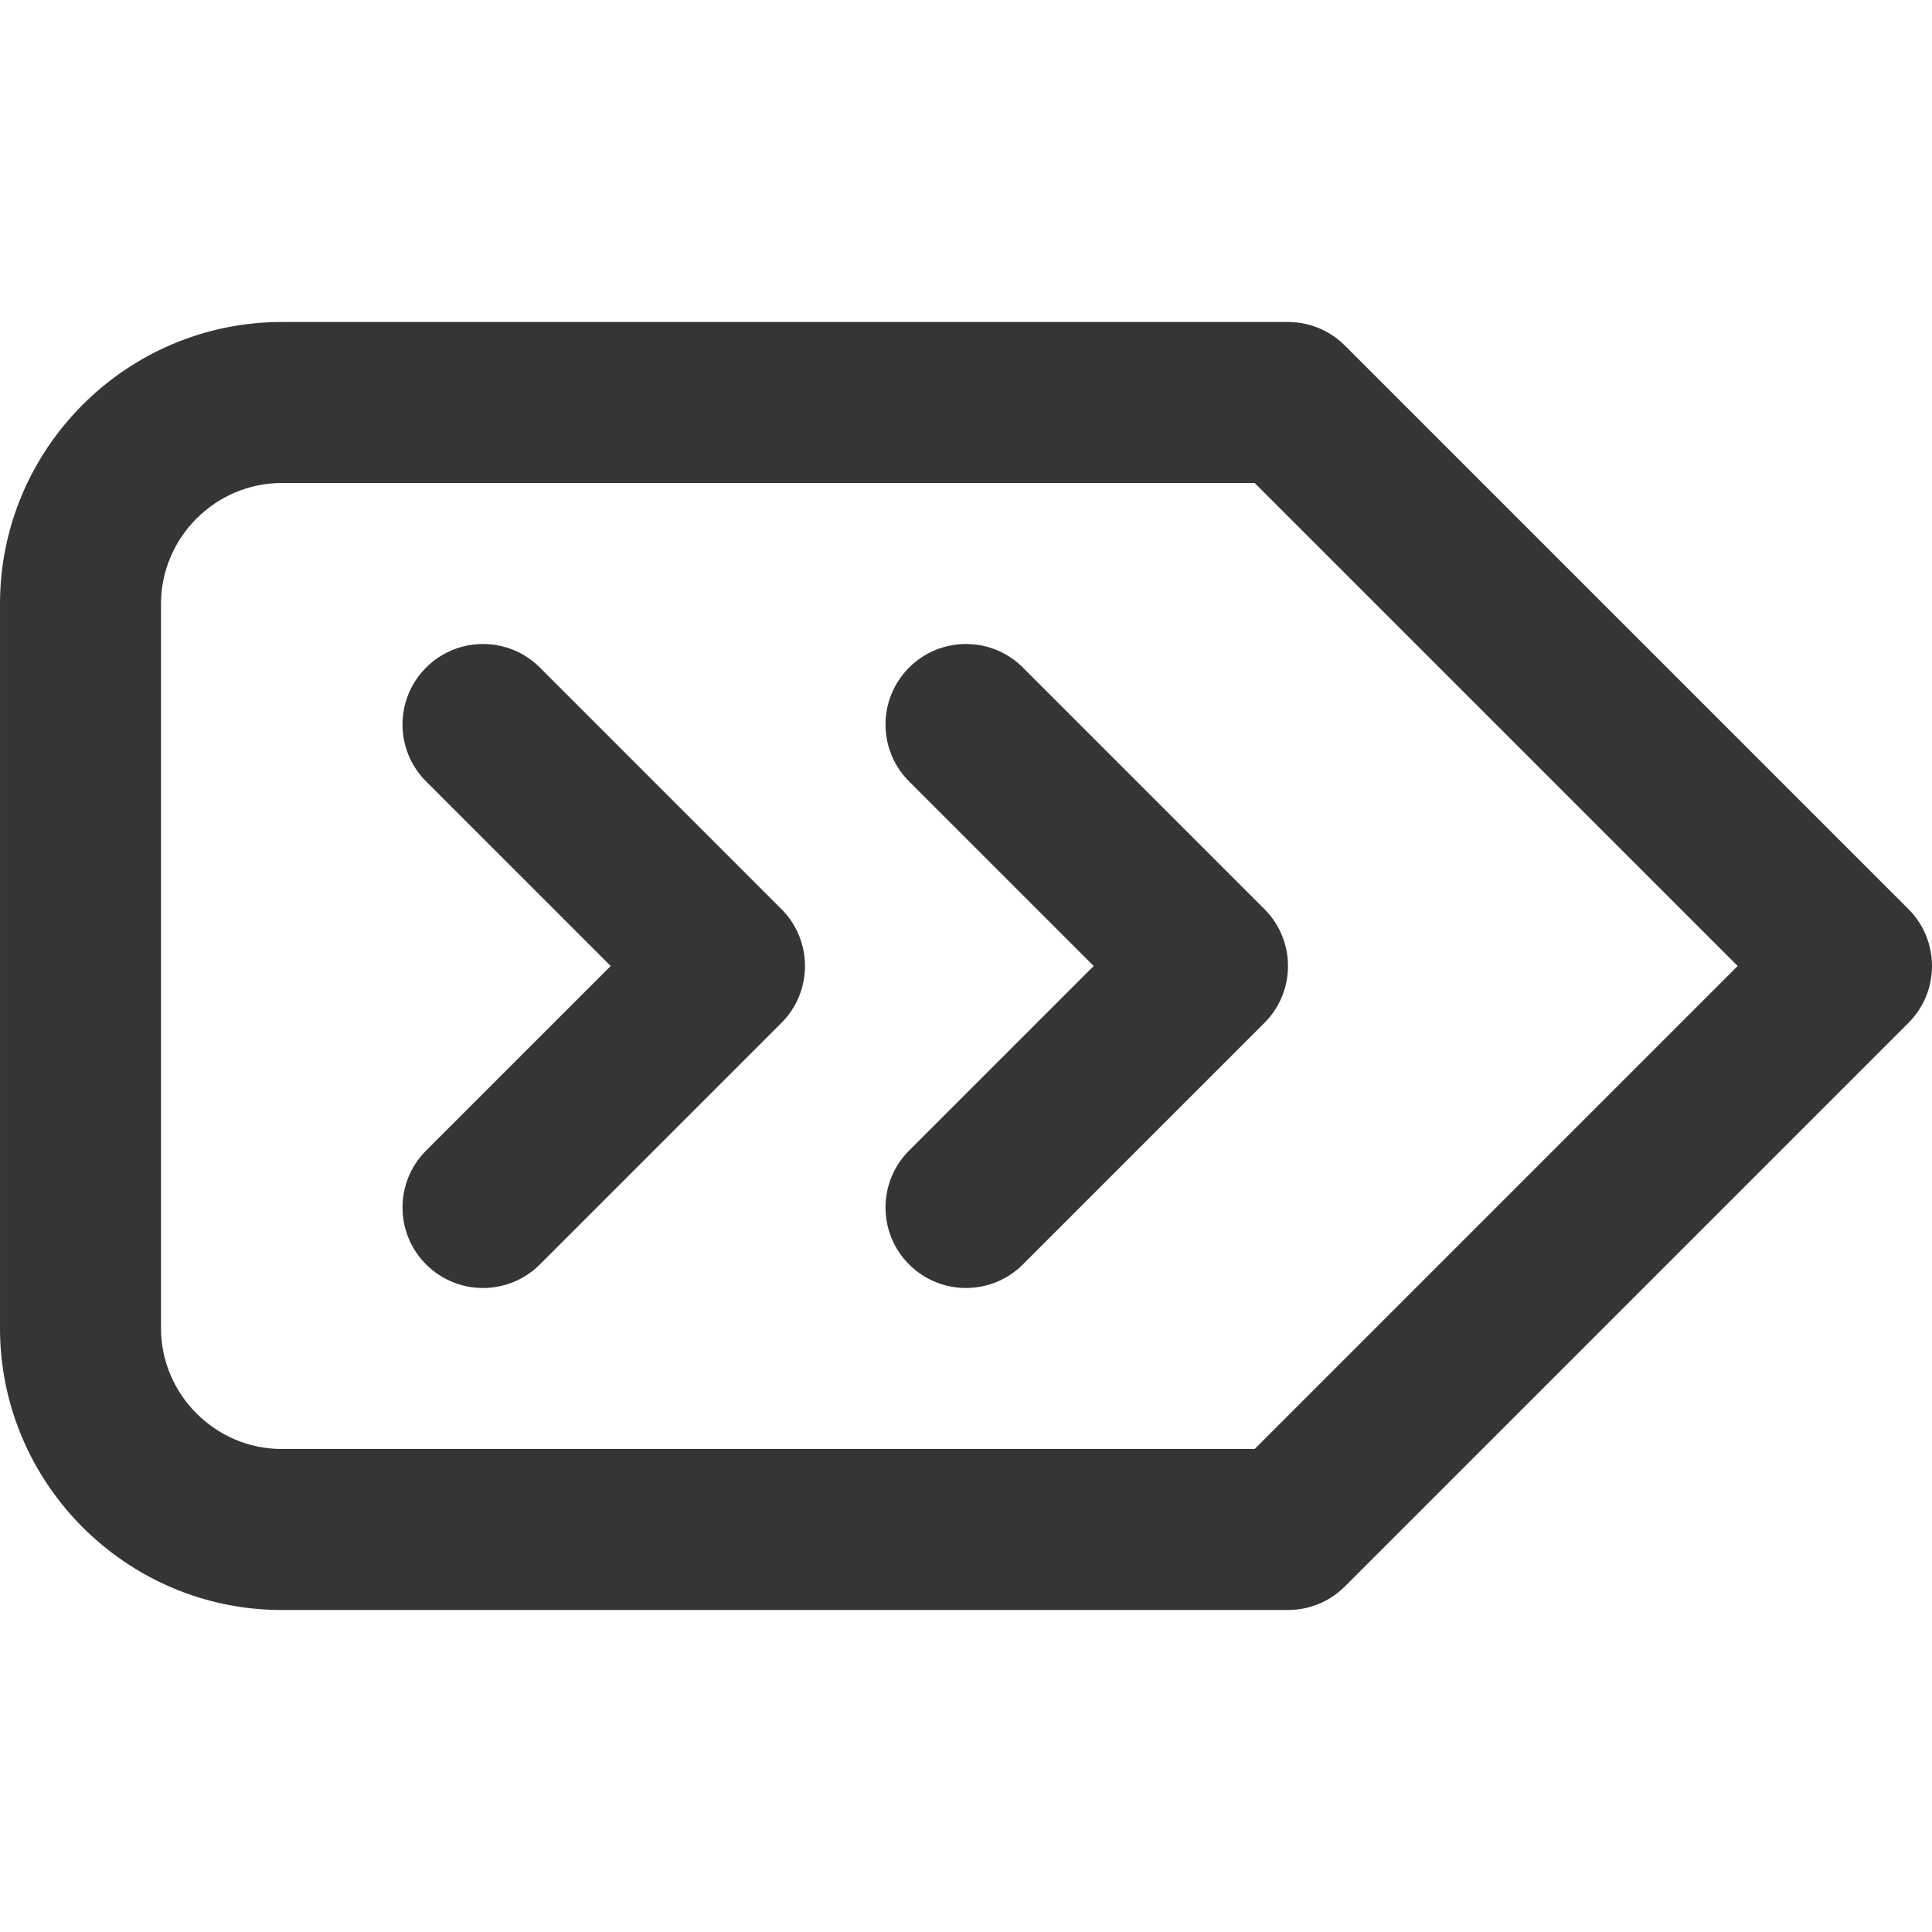 


<svg xmlns="http://www.w3.org/2000/svg" xml:space="preserve" width="240mm" height="240mm" version="1.1" style="shape-rendering:geometricPrecision; text-rendering:geometricPrecision; image-rendering:optimizeQuality; fill-rule:evenodd; clip-rule:evenodd"
viewBox="0 0 24000 24000"
 
 >
 <defs>
  <style type="text/css">
   <![CDATA[
    .fil0 {fill:#373435;fill-rule:nonzero}
   ]]>
  </style>
 </defs>
 <g id="Camada_x0020_1">
  
  <path class="fil0" d="M5292.97 9707.03c-390.48,-390.48 -390.48,-1023.58 0,-1414.06 390.48,-390.48 1023.58,-390.48 1414.06,0l3000 3000c390.48,390.48 390.48,1023.58 0,1414.06l-3000 3000c-390.48,390.48 -1023.58,390.48 -1414.06,0 -390.48,-390.48 -390.48,-1023.58 0,-1414.06l2292.97 -2292.97 -2292.97 -2292.97z"/>
  <path class="fil0" d="M11292.97 9707.03c-390.48,-390.48 -390.48,-1023.58 0,-1414.06 390.48,-390.48 1023.58,-390.48 1414.06,0l3000 3000c390.48,390.48 390.48,1023.58 0,1414.06l-3000 3000c-390.48,390.48 -1023.58,390.48 -1414.06,0 -390.48,-390.48 -390.48,-1023.58 0,-1414.06l2292.97 -2292.97 -2292.97 -2292.97z"/>
  <path class="fil0" d="M16442.2 4102.92c60.28,29.73 116.62,65.28 169.85,106.28 35.77,27.72 69.6,57.83 101.27,90.06l6993.71 6993.71c390.48,390.48 390.48,1023.58 0,1414.06l-6993.71 6993.71c-31.67,32.23 -65.5,62.33 -101.27,90.06 -53.23,41 -109.57,76.55 -169.85,106.28 -133.32,65.88 -283.43,102.92 -442.2,102.92l-12500 0c-963.52,0 -1838.76,-393.46 -2472.65,-1027.35 -633.89,-633.89 -1027.35,-1509.13 -1027.35,-2472.65l0 -9000c0,-963.54 393.46,-1838.78 1027.35,-2472.65 633.87,-633.89 1509.11,-1027.35 2472.65,-1027.35l12500 0c158.77,0 308.86,37.06 442.2,102.92zm5143.74 7897.08l-6000 -6000 -12085.94 0c-411.45,0 -786.24,169.06 -1058.59,441.41 -272.35,272.35 -441.41,647.14 -441.41,1058.59l0 9000c0,411.45 169.06,786.24 441.41,1058.59 272.35,272.35 647.14,441.41 1058.59,441.41l12085.94 0 6000 -6000z"/>
 </g>
</svg>
